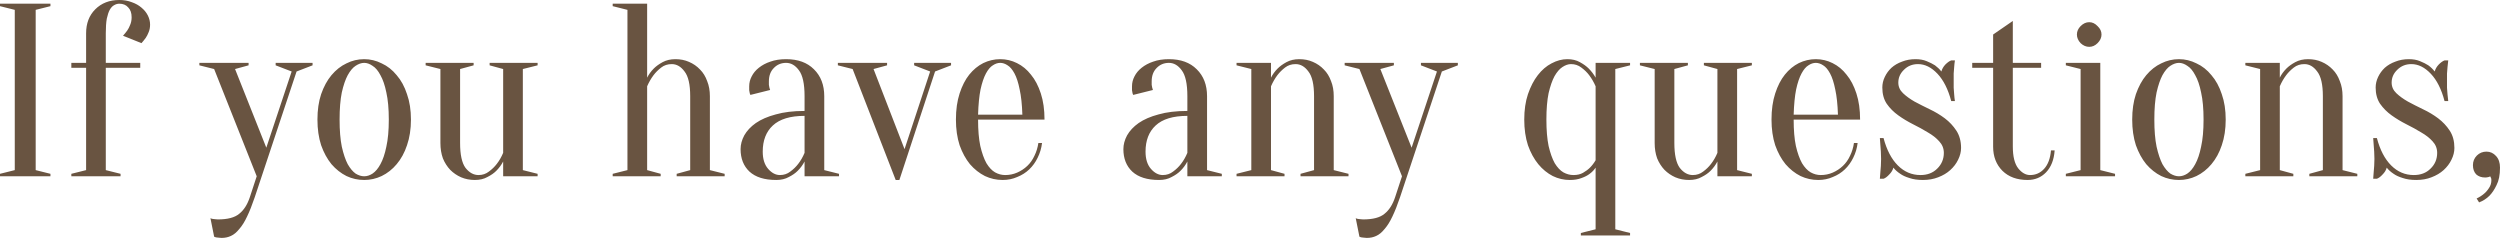 <?xml version="1.0" encoding="UTF-8"?> <svg xmlns="http://www.w3.org/2000/svg" viewBox="0 0 500.812 47.66" fill="none"><path d="M7.148 34.078L10.105 34.819V35.313H0V34.819L2.958 34.078V1.975L0 1.234V0.741H10.105V1.234L7.148 1.975V34.078ZM30.065 4.939C30.065 5.502 29.967 6.011 29.77 6.467C29.606 6.899 29.408 7.277 29.178 7.609C28.915 7.972 28.636 8.311 28.34 8.643L24.643 7.161C24.939 6.829 25.219 6.49 25.481 6.127C25.711 5.795 25.909 5.417 26.073 4.985C26.27 4.53 26.368 4.021 26.368 3.457C26.368 2.601 26.138 1.945 25.678 1.482C25.251 0.988 24.659 0.741 23.904 0.741C23.542 0.741 23.197 0.841 22.869 1.034C22.54 1.204 22.244 1.512 21.981 1.975C21.751 2.4 21.554 2.994 21.39 3.75C21.258 4.514 21.193 5.479 21.193 6.667V12.594H28.094V13.582H21.193V34.078L24.15 34.819V35.313H14.291V34.819L17.249 34.078V13.582H14.291V12.594H17.249V6.667C17.249 4.692 17.857 3.094 19.073 1.875C20.321 0.625 21.932 0 23.904 0C24.824 0 25.662 0.146 26.418 0.447C27.173 0.71 27.814 1.073 28.34 1.528C28.899 1.991 29.326 2.516 29.622 3.11C29.918 3.704 30.065 4.314 30.065 4.939ZM51.031 39.511C50.505 41.062 49.996 42.343 49.503 43.362C49.01 44.419 48.484 45.26 47.925 45.885C47.399 46.541 46.841 47.004 46.249 47.267C45.691 47.529 45.066 47.66 44.376 47.66C44.179 47.66 43.998 47.644 43.834 47.613C43.67 47.613 43.505 47.59 43.341 47.56C43.177 47.529 43.029 47.482 42.897 47.413L42.158 43.709C42.29 43.778 42.437 43.824 42.602 43.855C42.765 43.886 42.93 43.91 43.094 43.91C43.259 43.94 43.439 43.956 43.637 43.956C45.608 43.956 47.038 43.578 47.925 42.821C48.846 42.096 49.552 40.992 50.045 39.511L51.425 35.313L42.897 13.829L39.94 13.088V12.594H49.798V13.088L47.087 13.829L53.348 29.587L58.425 14.322L55.221 13.088V12.594H62.615V13.088L59.411 14.322L51.031 39.511ZM72.957 12.594C72.398 12.594 71.824 12.795 71.232 13.188C70.673 13.551 70.148 14.176 69.655 15.063C69.194 15.92 68.8 17.07 68.472 18.521C68.176 19.972 68.028 21.777 68.028 23.953C68.028 26.129 68.176 27.935 68.472 29.386C68.8 30.837 69.194 32.002 69.655 32.889C70.148 33.746 70.673 34.371 71.232 34.772C71.824 35.135 72.398 35.313 72.957 35.313C73.516 35.313 74.074 35.135 74.633 34.772C75.225 34.371 75.75 33.746 76.211 32.889C76.704 32.002 77.098 30.837 77.394 29.386C77.722 27.935 77.887 26.129 77.887 23.953C77.887 21.777 77.722 19.972 77.394 18.521C77.098 17.07 76.704 15.92 76.211 15.063C75.75 14.176 75.225 13.551 74.633 13.188C74.074 12.795 73.516 12.594 72.957 12.594ZM72.957 11.853C74.173 11.853 75.34 12.131 76.457 12.694C77.607 13.219 78.609 14.006 79.464 15.063C80.351 16.082 81.042 17.355 81.534 18.868C82.06 20.349 82.323 22.047 82.323 23.953C82.323 25.859 82.06 27.572 81.534 29.093C81.042 30.575 80.351 31.84 79.464 32.889C78.609 33.916 77.607 34.703 76.457 35.266C75.34 35.791 74.173 36.054 72.957 36.054C71.708 36.054 70.525 35.791 69.408 35.266C68.291 34.703 67.289 33.916 66.401 32.889C65.546 31.84 64.856 30.575 64.331 29.093C63.838 27.572 63.591 25.859 63.591 23.953C63.591 22.047 63.838 20.349 64.331 18.868C64.856 17.355 65.546 16.082 66.401 15.063C67.289 14.006 68.291 13.219 69.408 12.694C70.525 12.131 71.708 11.853 72.957 11.853ZM104.738 13.829V34.078L107.696 34.819V35.313H100.795V32.35C100.433 33.044 99.973 33.669 99.414 34.224C98.954 34.688 98.363 35.097 97.64 35.459C96.95 35.853 96.112 36.054 95.126 36.054C94.14 36.054 93.22 35.876 92.365 35.513C91.543 35.151 90.821 34.657 90.196 34.032C89.572 33.368 89.079 32.596 88.718 31.709C88.389 30.783 88.225 29.764 88.225 28.645V13.829L85.267 13.088V12.594H94.879V13.088L92.168 13.829V28.645C92.168 30.983 92.529 32.643 93.253 33.63C94.008 34.587 94.879 35.066 95.865 35.066C96.654 35.066 97.344 34.834 97.936 34.371C98.56 33.916 99.085 33.406 99.513 32.843C100.006 32.218 100.433 31.477 100.795 30.621V13.829L98.084 13.088V12.594H107.696V13.088L104.738 13.829ZM125.694 34.078V1.975L122.737 1.234V0.741H129.638V15.557C129.966 14.901 130.409 14.291 130.969 13.728C131.429 13.265 132.02 12.841 132.743 12.447C133.466 12.054 134.321 11.853 135.307 11.853C136.292 11.853 137.196 12.03 138.018 12.393C138.872 12.756 139.611 13.265 140.236 13.929C140.86 14.554 141.337 15.326 141.665 16.252C142.027 17.139 142.208 18.143 142.208 19.262V34.078L145.165 34.819V35.313H135.553V34.819L138.264 34.078V19.262C138.264 16.923 137.886 15.279 137.13 14.322C136.407 13.335 135.553 12.841 134.567 12.841C133.745 12.841 133.039 13.072 132.447 13.535C131.856 13.991 131.346 14.5 130.919 15.063C130.426 15.719 129.999 16.46 129.638 17.286V34.078L132.349 34.819V35.313H122.737V34.819L125.694 34.078ZM161.174 23.212C158.315 23.212 156.196 23.853 154.816 25.142C153.468 26.392 152.794 28.136 152.794 30.374C152.794 31.856 153.156 33.005 153.879 33.831C154.601 34.657 155.39 35.066 156.245 35.066C157.034 35.066 157.724 34.834 158.315 34.371C158.939 33.916 159.465 33.406 159.893 32.843C160.386 32.218 160.812 31.477 161.174 30.621V23.212ZM157.477 12.594C156.491 12.594 155.669 12.941 155.012 13.628C154.355 14.292 154.027 15.179 154.027 16.298C154.027 16.56 154.027 16.792 154.027 16.992C154.059 17.185 154.092 17.371 154.125 17.533C154.158 17.695 154.207 17.865 154.273 18.027L150.33 19.014C150.263 18.914 150.214 18.783 150.182 18.621C150.149 18.451 150.116 18.274 150.083 18.073C150.083 17.88 150.083 17.618 150.083 17.286C150.083 16.591 150.247 15.935 150.576 15.31C150.904 14.654 151.381 14.075 152.006 13.582C152.663 13.057 153.435 12.64 154.322 12.347C155.242 12.015 156.294 11.853 157.477 11.853C159.843 11.853 161.7 12.525 163.047 13.875C164.428 15.226 165.118 17.024 165.118 19.262V34.078L168.076 34.819V35.313H161.174V32.35C160.812 33.044 160.352 33.669 159.794 34.224C159.334 34.688 158.742 35.097 158.02 35.459C157.329 35.853 156.491 36.054 155.506 36.054C153.139 36.054 151.348 35.49 150.133 34.371C148.949 33.252 148.358 31.755 148.358 29.88C148.358 28.962 148.604 28.036 149.097 27.117C149.622 26.191 150.395 25.366 151.414 24.648C152.465 23.923 153.796 23.344 155.407 22.919C157.017 22.456 158.939 22.225 161.174 22.225V19.262C161.174 16.792 160.796 15.063 160.041 14.076C159.317 13.088 158.463 12.594 157.477 12.594ZM170.802 13.829L167.844 13.088V12.594H177.703V13.088L174.992 13.829L181.203 29.88L186.33 14.322L183.125 13.088V12.594H190.52V13.088L187.316 14.322L180.168 36.054H179.429L170.802 13.829ZM195.932 23.953C195.932 26.06 196.08 27.819 196.376 29.239C196.705 30.652 197.115 31.809 197.608 32.697C198.134 33.553 198.709 34.163 199.333 34.526C199.99 34.888 200.664 35.066 201.354 35.066C202.209 35.066 203.014 34.904 203.77 34.572C204.525 34.24 205.199 33.8 205.791 33.237C206.382 32.681 206.859 32.002 207.22 31.215C207.615 30.42 207.877 29.563 208.009 28.645H208.748C208.617 29.702 208.321 30.691 207.861 31.609C207.434 32.496 206.875 33.268 206.185 33.931C205.495 34.587 204.69 35.097 203.77 35.459C202.882 35.853 201.913 36.054 200.861 36.054C199.613 36.054 198.43 35.791 197.312 35.266C196.195 34.703 195.193 33.916 194.305 32.889C193.451 31.84 192.761 30.575 192.235 29.093C191.742 27.572 191.496 25.859 191.496 23.953C191.496 21.978 191.742 20.234 192.235 18.721C192.728 17.201 193.369 15.951 194.157 14.963C194.979 13.944 195.916 13.173 196.967 12.64C198.052 12.116 199.185 11.853 200.368 11.853C201.552 11.853 202.669 12.116 203.72 12.64C204.805 13.173 205.741 13.944 206.53 14.963C207.352 15.951 208.009 17.201 208.502 18.721C208.995 20.234 209.241 21.978 209.241 23.953H195.932ZM200.368 12.594C199.875 12.594 199.383 12.756 198.89 13.088C198.397 13.381 197.937 13.929 197.509 14.716C197.082 15.511 196.721 16.576 196.425 17.927C196.162 19.246 195.997 20.921 195.932 22.966H204.805C204.739 20.921 204.558 19.246 204.263 17.927C204 16.576 203.655 15.511 203.227 14.716C202.8 13.929 202.34 13.381 201.847 13.088C201.354 12.756 200.861 12.594 200.368 12.594ZM237.859 23.212C235 23.212 232.88 23.853 231.5 25.142C230.153 26.392 229.479 28.136 229.479 30.374C229.479 31.856 229.84 33.005 230.563 33.831C231.287 34.657 232.075 35.066 232.929 35.066C233.718 35.066 234.408 34.834 235 34.371C235.624 33.916 236.15 33.406 236.577 32.843C237.07 32.218 237.498 31.477 237.859 30.621V23.212ZM234.162 12.594C233.176 12.594 232.354 12.941 231.697 13.628C231.04 14.292 230.711 15.179 230.711 16.298C230.711 16.56 230.711 16.792 230.711 16.992C230.744 17.185 230.777 17.371 230.81 17.533C230.843 17.695 230.892 17.865 230.958 18.027L227.014 19.014C226.949 18.914 226.899 18.783 226.866 18.621C226.833 18.451 226.801 18.274 226.768 18.073C226.768 17.88 226.768 17.618 226.768 17.286C226.768 16.591 226.932 15.935 227.261 15.31C227.59 14.654 228.066 14.075 228.69 13.582C229.347 13.057 230.12 12.64 231.007 12.347C231.927 12.015 232.979 11.853 234.162 11.853C236.528 11.853 238.385 12.525 239.732 13.875C241.112 15.226 241.802 17.024 241.802 19.262V34.078L244.76 34.819V35.313H237.859V32.35C237.498 33.044 237.037 33.669 236.478 34.224C236.019 34.688 235.427 35.097 234.704 35.459C234.014 35.853 233.176 36.054 232.19 36.054C229.824 36.054 228.033 35.49 226.817 34.371C225.634 33.252 225.042 31.755 225.042 29.88C225.042 28.962 225.289 28.036 225.782 27.117C226.308 26.191 227.079 25.366 228.099 24.648C229.15 23.923 230.481 23.344 232.091 22.919C233.702 22.456 235.624 22.225 237.859 22.225V19.262C237.859 16.792 237.481 15.063 236.725 14.076C236.002 13.088 235.148 12.594 234.162 12.594ZM250.669 34.078V13.829L247.71 13.088V12.594H254.612V15.557C254.942 14.901 255.382 14.291 255.944 13.728C256.407 13.265 256.991 12.841 257.716 12.447C258.438 12.054 259.293 11.853 260.28 11.853C261.265 11.853 262.167 12.03 262.992 12.393C263.846 12.756 264.586 13.265 265.208 13.929C265.833 14.554 266.31 15.326 266.643 16.252C267.005 17.139 267.18 18.143 267.18 19.262V34.078L270.139 34.819V35.313H260.527V34.819L263.236 34.078V19.262C263.236 16.923 262.859 15.279 262.104 14.322C261.382 13.335 260.527 12.841 259.54 12.841C258.716 12.841 258.016 13.072 257.421 13.535C256.829 13.991 256.322 14.5 255.889 15.063C255.397 15.719 254.972 16.46 254.612 17.286V34.078L257.321 34.819V35.313H247.71V34.819L250.669 34.078ZM280.46 39.511C279.935 41.062 279.428 42.343 278.936 43.362C278.441 44.419 277.911 45.26 277.356 45.885C276.831 46.541 276.269 47.004 275.677 47.267C275.122 47.529 274.497 47.66 273.805 47.66C273.605 47.66 273.428 47.644 273.265 47.613C273.095 47.613 272.935 47.59 272.773 47.56C272.603 47.529 272.458 47.482 272.326 47.413L271.586 43.709C271.718 43.778 271.863 43.824 272.033 43.855C272.196 43.886 272.358 43.91 272.525 43.91C272.688 43.94 272.865 43.956 273.065 43.956C275.037 43.956 276.469 43.578 277.356 42.821C278.273 42.096 278.981 40.992 279.473 39.511L280.852 35.313L272.326 13.829L269.369 13.088V12.594H279.228V13.088L276.516 13.829L282.779 29.587L287.855 14.322L284.648 13.088V12.594H292.043V13.088L288.839 14.322L280.46 39.511ZM315.204 35.066C315.959 35.066 316.599 34.919 317.121 34.618C317.684 34.294 318.146 33.947 318.508 33.584C318.933 33.16 319.31 32.666 319.64 32.102V17.286C319.278 16.46 318.848 15.719 318.353 15.063C317.931 14.5 317.406 13.991 316.784 13.535C316.189 13.072 315.497 12.841 314.712 12.841C314.15 12.841 313.58 13.041 312.985 13.435C312.423 13.798 311.901 14.407 311.406 15.264C310.944 16.121 310.551 17.255 310.221 18.667C309.929 20.087 309.782 21.846 309.782 23.953C309.782 26.06 309.929 27.819 310.221 29.239C310.551 30.652 310.961 31.809 311.453 32.697C311.986 33.553 312.555 34.163 313.178 34.526C313.84 34.888 314.51 35.066 315.204 35.066ZM323.584 45.931L326.543 46.672V47.166H316.684V46.672L319.64 45.931V33.584C319.34 34.047 318.948 34.456 318.453 34.819C318.031 35.151 317.484 35.429 316.829 35.66C316.174 35.923 315.382 36.054 314.465 36.054C313.278 36.054 312.146 35.791 311.061 35.266C309.974 34.703 309.004 33.916 308.157 32.889C307.302 31.84 306.608 30.575 306.085 29.093C305.591 27.572 305.346 25.859 305.346 23.953C305.346 22.047 305.591 20.349 306.085 18.868C306.608 17.355 307.262 16.082 308.057 15.063C308.872 14.006 309.797 13.219 310.814 12.694C311.868 12.131 312.915 11.853 313.972 11.853C314.957 11.853 315.797 12.054 316.482 12.447C317.206 12.841 317.799 13.265 318.261 13.728C318.816 14.291 319.278 14.901 319.64 15.557V12.594H326.543V13.088L323.584 13.829V45.931ZM347.985 13.829V34.078L350.941 34.819V35.313H344.041V32.35C343.679 33.044 343.217 33.669 342.662 34.224C342.199 34.688 341.607 35.097 340.882 35.459C340.198 35.853 339.358 36.054 338.373 36.054C337.386 36.054 336.462 35.876 335.607 35.513C334.79 35.151 334.067 34.657 333.443 34.032C332.818 33.368 332.326 32.596 331.963 31.709C331.633 30.783 331.471 29.764 331.471 28.645V13.829L328.515 13.088V12.594H338.126V13.088L335.414 13.829V28.645C335.414 30.983 335.777 32.643 336.502 33.63C337.256 34.587 338.126 35.066 339.111 35.066C339.898 35.066 340.59 34.834 341.185 34.371C341.807 33.916 342.332 33.406 342.754 32.843C343.249 32.218 343.679 31.477 344.041 30.621V13.829L341.33 13.088V12.594H350.941V13.088L347.985 13.829ZM359.315 23.953C359.315 26.06 359.46 27.819 359.76 29.239C360.085 30.652 360.5 31.809 360.992 32.697C361.517 33.553 362.094 34.163 362.719 34.526C363.374 34.888 364.044 35.066 364.736 35.066C365.591 35.066 366.393 34.904 367.155 34.572C367.91 34.24 368.58 33.8 369.174 33.237C369.767 32.681 370.244 32.002 370.606 31.215C370.999 30.42 371.261 29.563 371.391 28.645H372.131C372.001 29.702 371.708 30.691 371.246 31.609C370.814 32.496 370.259 33.268 369.567 33.931C368.879 34.587 368.072 35.097 367.155 35.459C366.263 35.853 365.298 36.054 364.244 36.054C362.997 36.054 361.81 35.791 360.692 35.266C359.575 34.703 358.576 33.916 357.689 32.889C356.834 31.84 356.142 30.575 355.617 29.093C355.125 27.572 354.877 25.859 354.877 23.953C354.877 21.978 355.125 20.234 355.617 18.721C356.109 17.201 356.749 15.951 357.544 14.963C358.358 13.944 359.298 13.173 360.348 12.64C361.432 12.116 362.564 11.853 363.751 11.853C364.938 11.853 366.053 12.116 367.103 12.64C368.187 13.173 369.127 13.944 369.912 14.963C370.736 15.951 371.391 17.201 371.883 18.721C372.378 20.234 372.623 21.978 372.623 23.953H359.315ZM363.751 12.594C363.259 12.594 362.764 12.756 362.272 13.088C361.78 13.381 361.317 13.929 360.892 14.716C360.463 15.511 360.1 16.576 359.808 17.927C359.545 19.246 359.383 20.921 359.315 22.966H368.187C368.117 20.921 367.94 19.246 367.647 17.927C367.377 16.576 367.04 15.511 366.608 14.716C366.185 13.929 365.723 13.381 365.231 13.088C364.736 12.756 364.244 12.594 363.751 12.594ZM385.208 36.054C384.154 36.054 383.254 35.923 382.499 35.66C381.742 35.429 381.135 35.151 380.672 34.819C380.118 34.456 379.655 34.047 379.293 33.584C379.163 34.078 378.886 34.541 378.453 34.965C378.061 35.397 377.684 35.676 377.321 35.807H376.584C376.614 35.382 376.651 34.935 376.684 34.472C376.714 34.078 376.744 33.669 376.784 33.237C376.814 32.774 376.829 32.319 376.829 31.856C376.829 31.362 376.814 30.868 376.784 30.374C376.744 29.88 376.714 29.432 376.684 29.039C376.651 28.576 376.614 28.12 376.584 27.658H377.321C377.946 30.027 378.901 31.856 380.18 33.137C381.467 34.425 382.977 35.066 384.716 35.066C386.095 35.066 387.213 34.641 388.067 33.785C388.952 32.928 389.399 31.871 389.399 30.621C389.399 29.733 389.084 28.962 388.46 28.298C387.875 27.642 387.113 27.048 386.195 26.523C385.278 25.96 384.294 25.419 383.237 24.895C382.182 24.362 381.197 23.776 380.28 23.112C379.363 22.456 378.586 21.685 377.961 20.789C377.369 19.902 377.076 18.814 377.076 17.533C377.076 16.807 377.236 16.097 377.569 15.411C377.901 14.716 378.338 14.106 378.901 13.582C379.495 13.057 380.195 12.64 381.02 12.347C381.845 12.015 382.744 11.853 383.731 11.853C384.586 11.853 385.326 11.984 385.948 12.247C386.603 12.509 387.165 12.795 387.627 13.088C388.12 13.451 388.545 13.859 388.907 14.322C389.037 13.828 389.299 13.365 389.692 12.941C390.124 12.509 390.516 12.231 390.879 12.1H391.618C391.548 12.524 391.501 12.972 391.471 13.435C391.441 13.829 391.401 14.253 391.371 14.716C391.371 15.179 391.371 15.627 391.371 16.051C391.371 16.545 391.371 17.054 391.371 17.579C391.401 18.073 391.441 18.521 391.471 18.914C391.501 19.377 391.548 19.825 391.618 20.249H390.879C390.254 17.88 389.329 16.051 388.12 14.77C386.903 13.481 385.603 12.841 384.224 12.841C383.107 12.841 382.167 13.219 381.412 13.975C380.657 14.701 380.28 15.557 380.28 16.545C380.28 17.371 380.595 18.073 381.22 18.667C381.845 19.262 382.614 19.825 383.529 20.349C384.454 20.843 385.456 21.353 386.543 21.877C387.657 22.402 388.674 23.012 389.599 23.706C390.516 24.401 391.286 25.219 391.911 26.176C392.533 27.133 392.85 28.283 392.85 29.633C392.85 30.42 392.65 31.215 392.256 32.002C391.896 32.758 391.371 33.453 390.679 34.078C390.024 34.672 389.222 35.151 388.267 35.513C387.342 35.876 386.325 36.054 385.208 36.054ZM408.887 12.594V13.582H403.217V29.34C403.217 31.346 403.579 32.812 404.304 33.731C405.018 34.618 405.813 35.066 406.668 35.066C407.785 35.066 408.717 34.657 409.479 33.831C410.264 32.975 410.726 31.74 410.859 30.127H411.596C411.466 32.002 410.889 33.468 409.872 34.526C408.887 35.544 407.652 36.054 406.175 36.054C404.071 36.054 402.392 35.444 401.145 34.224C399.898 32.974 399.273 31.362 399.273 29.386V13.582H395.085V12.594H399.273V6.914L403.217 4.198V12.594H408.887ZM416.796 34.078V13.829L413.838 13.088V12.594H420.74V34.078L423.696 34.819V35.313H413.838V34.819L416.796 34.078ZM420.985 6.914C420.985 7.539 420.725 8.118 420.193 8.643C419.7 9.137 419.146 9.384 418.521 9.384C417.899 9.384 417.319 9.137 416.796 8.643C416.304 8.118 416.057 7.539 416.057 6.914C416.057 6.289 416.304 5.726 416.796 5.232C417.319 4.707 417.899 4.445 418.521 4.445C419.146 4.445 419.7 4.707 420.193 5.232C420.725 5.726 420.985 6.289 420.985 6.914ZM436.499 12.594C435.944 12.594 435.367 12.795 434.772 13.188C434.217 13.551 433.688 14.176 433.193 15.063C432.74 15.92 432.346 17.07 432.016 18.521C431.716 19.972 431.568 21.777 431.568 23.953C431.568 26.129 431.716 27.935 432.016 29.386C432.346 30.837 432.74 32.002 433.193 32.889C433.688 33.746 434.217 34.371 434.772 34.772C435.367 35.135 435.944 35.313 436.499 35.313C437.061 35.313 437.616 35.135 438.176 34.772C438.771 34.371 439.293 33.746 439.755 32.889C440.25 32.002 440.643 30.837 440.935 29.386C441.265 27.935 441.427 26.129 441.427 23.953C441.427 21.777 441.265 19.972 440.935 18.521C440.643 17.07 440.25 15.92 439.755 15.063C439.293 14.176 438.771 13.551 438.176 13.188C437.616 12.795 437.061 12.594 436.499 12.594ZM436.499 11.853C437.716 11.853 438.886 12.131 440.003 12.694C441.15 13.219 442.152 14.006 443.007 15.063C443.891 16.082 444.586 17.355 445.078 18.868C445.603 20.349 445.863 22.047 445.863 23.953C445.863 25.859 445.603 27.572 445.078 29.093C444.586 30.575 443.891 31.84 443.007 32.889C442.152 33.916 441.15 34.703 440.003 35.266C438.886 35.791 437.716 36.054 436.499 36.054C435.25 36.054 434.072 35.791 432.948 35.266C431.831 34.703 430.829 33.916 429.944 32.889C429.089 31.84 428.402 30.575 427.872 29.093C427.377 27.572 427.133 25.859 427.133 23.953C427.133 22.047 427.377 20.349 427.872 18.868C428.402 17.355 429.089 16.082 429.944 15.063C430.829 14.006 431.831 13.219 432.948 12.694C434.072 12.131 435.25 11.853 436.499 11.853ZM452.758 34.078V13.829L449.799 13.088V12.594H456.702V15.557C457.024 14.901 457.471 14.291 458.026 13.728C458.488 13.265 459.081 12.841 459.805 12.447C460.53 12.054 461.385 11.853 462.369 11.853C463.357 11.853 464.256 12.03 465.081 12.393C465.928 12.756 466.668 13.265 467.3 13.929C467.922 14.554 468.392 15.326 468.725 16.252C469.087 17.139 469.272 18.143 469.272 19.262V34.078L472.228 34.819V35.313H462.617V34.819L465.328 34.078V19.262C465.328 16.923 464.943 15.279 464.189 14.322C463.464 13.335 462.617 12.841 461.63 12.841C460.805 12.841 460.098 13.072 459.505 13.535C458.918 13.991 458.403 14.5 457.979 15.063C457.486 15.719 457.056 16.46 456.702 17.286V34.078L459.413 34.819V35.313H449.799V34.819L452.758 34.078ZM484.036 36.054C482.989 36.054 482.08 35.923 481.325 35.66C480.57 35.429 479.96 35.151 479.5 34.819C478.946 34.456 478.483 34.047 478.121 33.584C477.989 34.078 477.714 34.541 477.281 34.965C476.889 35.397 476.512 35.676 476.149 35.807H475.41C475.447 35.382 475.479 34.935 475.509 34.472C475.539 34.078 475.579 33.669 475.609 33.237C475.639 32.774 475.657 32.319 475.657 31.856C475.657 31.362 475.639 30.868 475.609 30.374C475.579 29.88 475.539 29.432 475.509 29.039C475.479 28.576 475.447 28.12 475.41 27.658H476.149C476.774 30.027 477.729 31.856 479.006 33.137C480.293 34.425 481.802 35.066 483.544 35.066C484.921 35.066 486.046 34.641 486.893 33.785C487.787 32.928 488.225 31.871 488.225 30.621C488.225 29.733 487.917 28.962 487.295 28.298C486.7 27.642 485.946 27.048 485.021 26.523C484.106 25.96 483.119 25.419 482.065 24.895C481.017 24.362 480.03 23.776 479.106 23.112C478.191 22.456 477.419 21.685 476.789 20.789C476.202 19.902 475.902 18.814 475.902 17.533C475.902 16.807 476.072 16.097 476.397 15.411C476.727 14.716 477.174 14.106 477.729 13.582C478.321 13.057 479.031 12.64 479.845 12.347C480.67 12.015 481.572 11.853 482.557 11.853C483.412 11.853 484.151 11.984 484.776 12.247C485.438 12.509 485.993 12.795 486.455 13.088C486.948 13.451 487.37 13.859 487.732 14.322C487.865 13.828 488.125 13.365 488.527 12.941C488.949 12.509 489.342 12.231 489.704 12.1H490.444C490.381 12.524 490.329 12.972 490.299 13.435C490.266 13.829 490.236 14.253 490.196 14.716C490.196 15.179 490.196 15.627 490.196 16.051C490.196 16.545 490.196 17.054 490.196 17.579C490.236 18.073 490.266 18.521 490.299 18.914C490.329 19.377 490.381 19.825 490.444 20.249H489.704C489.082 17.88 488.165 16.051 486.948 14.77C485.731 13.481 484.429 12.841 483.049 12.841C481.932 12.841 481.002 13.219 480.238 13.975C479.483 14.701 479.106 15.557 479.106 16.545C479.106 17.371 479.423 18.073 480.045 18.667C480.67 19.262 481.44 19.825 482.364 20.349C483.282 20.843 484.284 21.353 485.368 21.877C486.485 22.402 487.502 23.012 488.427 23.706C489.342 24.401 490.122 25.219 490.744 26.176C491.369 27.133 491.676 28.283 491.676 29.633C491.676 30.42 491.483 31.215 491.084 32.002C490.729 32.758 490.199 33.453 489.512 34.078C488.849 34.672 488.05 35.151 487.093 35.513C486.178 35.876 485.153 36.054 484.036 36.054ZM498.101 30.374C498.856 30.374 499.493 30.667 500.025 31.261C500.55 31.825 500.812 32.596 500.812 33.584C500.812 35.035 500.58 36.2 500.118 37.087C499.695 37.983 499.218 38.685 498.693 39.218C498.101 39.804 497.406 40.251 496.622 40.545L496.129 39.758C496.692 39.495 497.184 39.179 497.606 38.816C497.969 38.523 498.301 38.145 498.593 37.682C498.923 37.219 499.086 36.679 499.086 36.054C499.086 35.922 499.071 35.806 499.041 35.706C499.001 35.644 498.971 35.575 498.941 35.513L498.841 35.313C498.771 35.382 498.678 35.428 498.546 35.459C498.278 35.529 498.054 35.559 497.854 35.559C497.099 35.559 496.492 35.344 496.029 34.919C495.604 34.456 495.39 33.847 495.39 33.09C495.39 32.334 495.652 31.694 496.174 31.161C496.707 30.636 497.346 30.374 498.101 30.374Z" fill="#695441"></path></svg> 